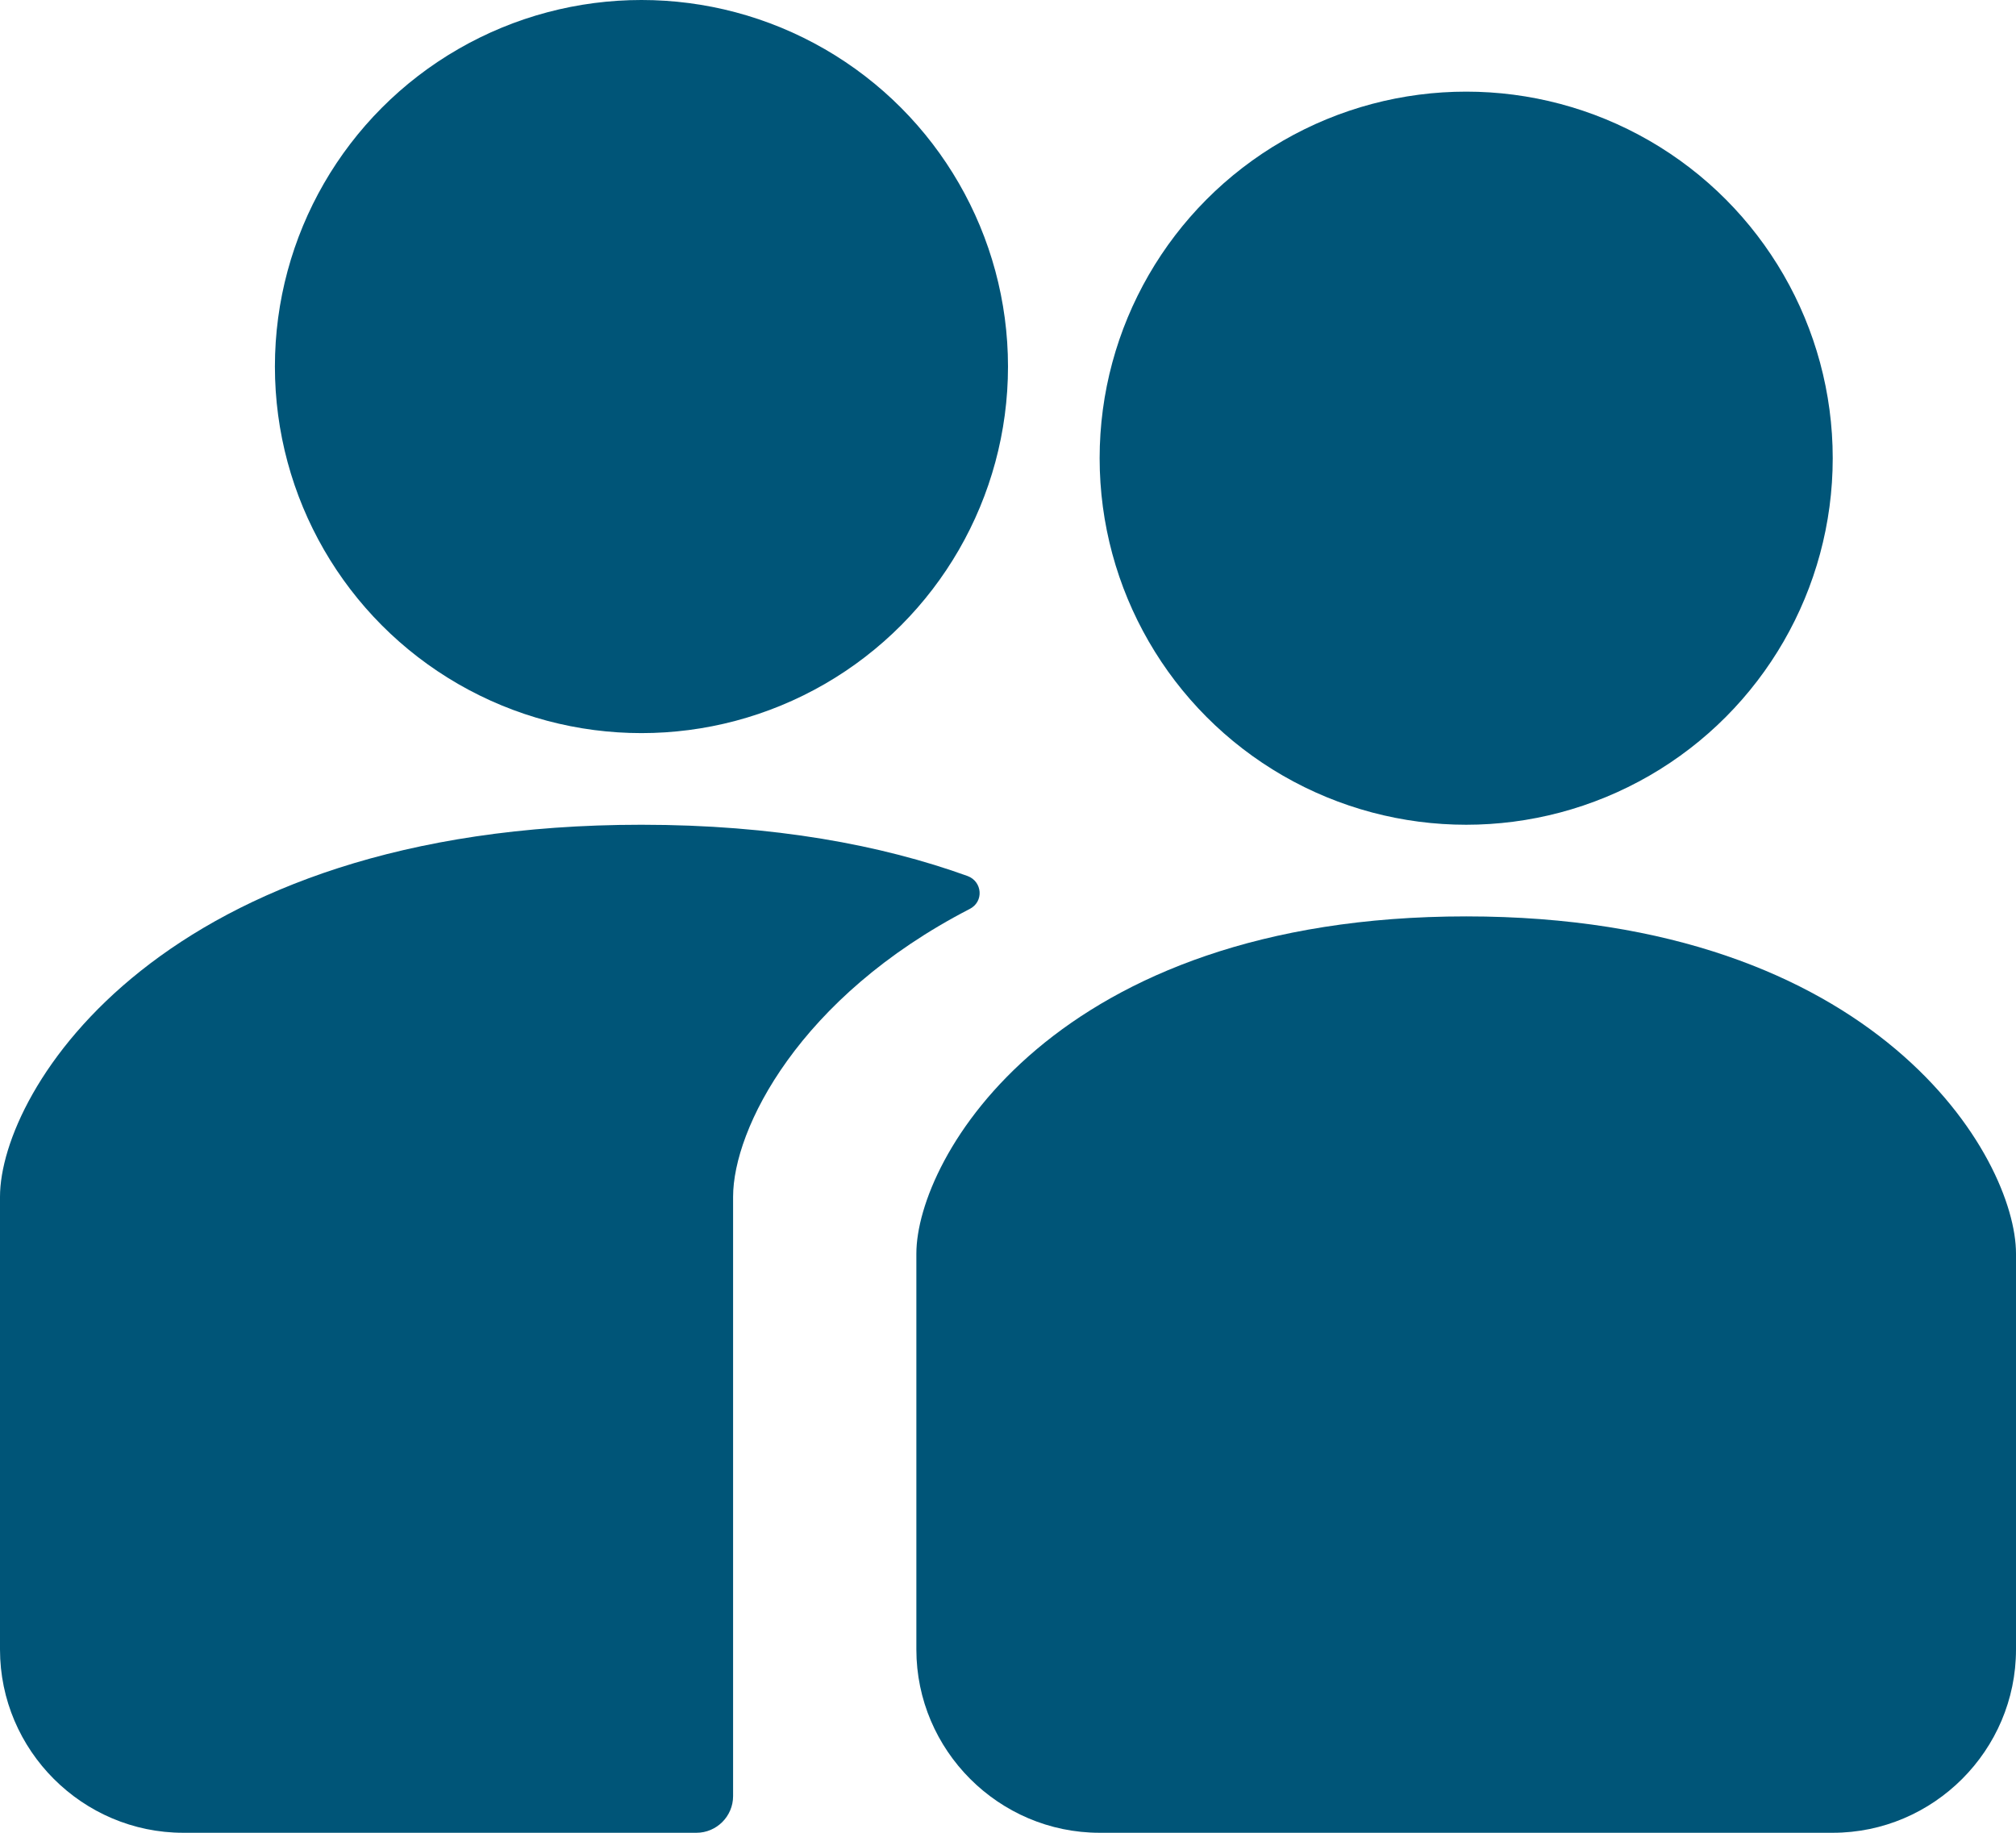 <?xml version="1.0" encoding="utf-8"?>
<!-- Generator: Adobe Illustrator 25.1.0, SVG Export Plug-In . SVG Version: 6.00 Build 0)  -->
<svg version="1.1" id="Layer_1" xmlns="http://www.w3.org/2000/svg" xmlns:xlink="http://www.w3.org/1999/xlink" x="0px" y="0px"
	 viewBox="0 0 110 100" style="enable-background:new 0 0 110 100;" xml:space="preserve">
<style type="text/css">
	.st0{fill:#005578;}
</style>
<g>
	<circle class="st0" cx="35" cy="20" r="20"/>
	<circle class="st0" cx="80" cy="25" r="20"/>
	<path class="st0" d="M80,50c-22.5,0-30,13.2-30,18.4V90c0,5.5,4.5,10,10,10h40c5.5,0,10-4.5,10-10V68.4C110,63.2,102.5,50,80,50z"
		/>
	<path class="st0" d="M52.9,49.6c0.8-0.4,0.7-1.5-0.1-1.8C48.1,46.1,42.2,45,35,45C8.8,45,0,59.5,0,65.3V90c0,5.5,4.5,10,10,10h28
		c1.1,0,2-0.9,2-2V65.3C40,61.6,43.6,54.4,52.9,49.6z"/>
</g>
</svg>
